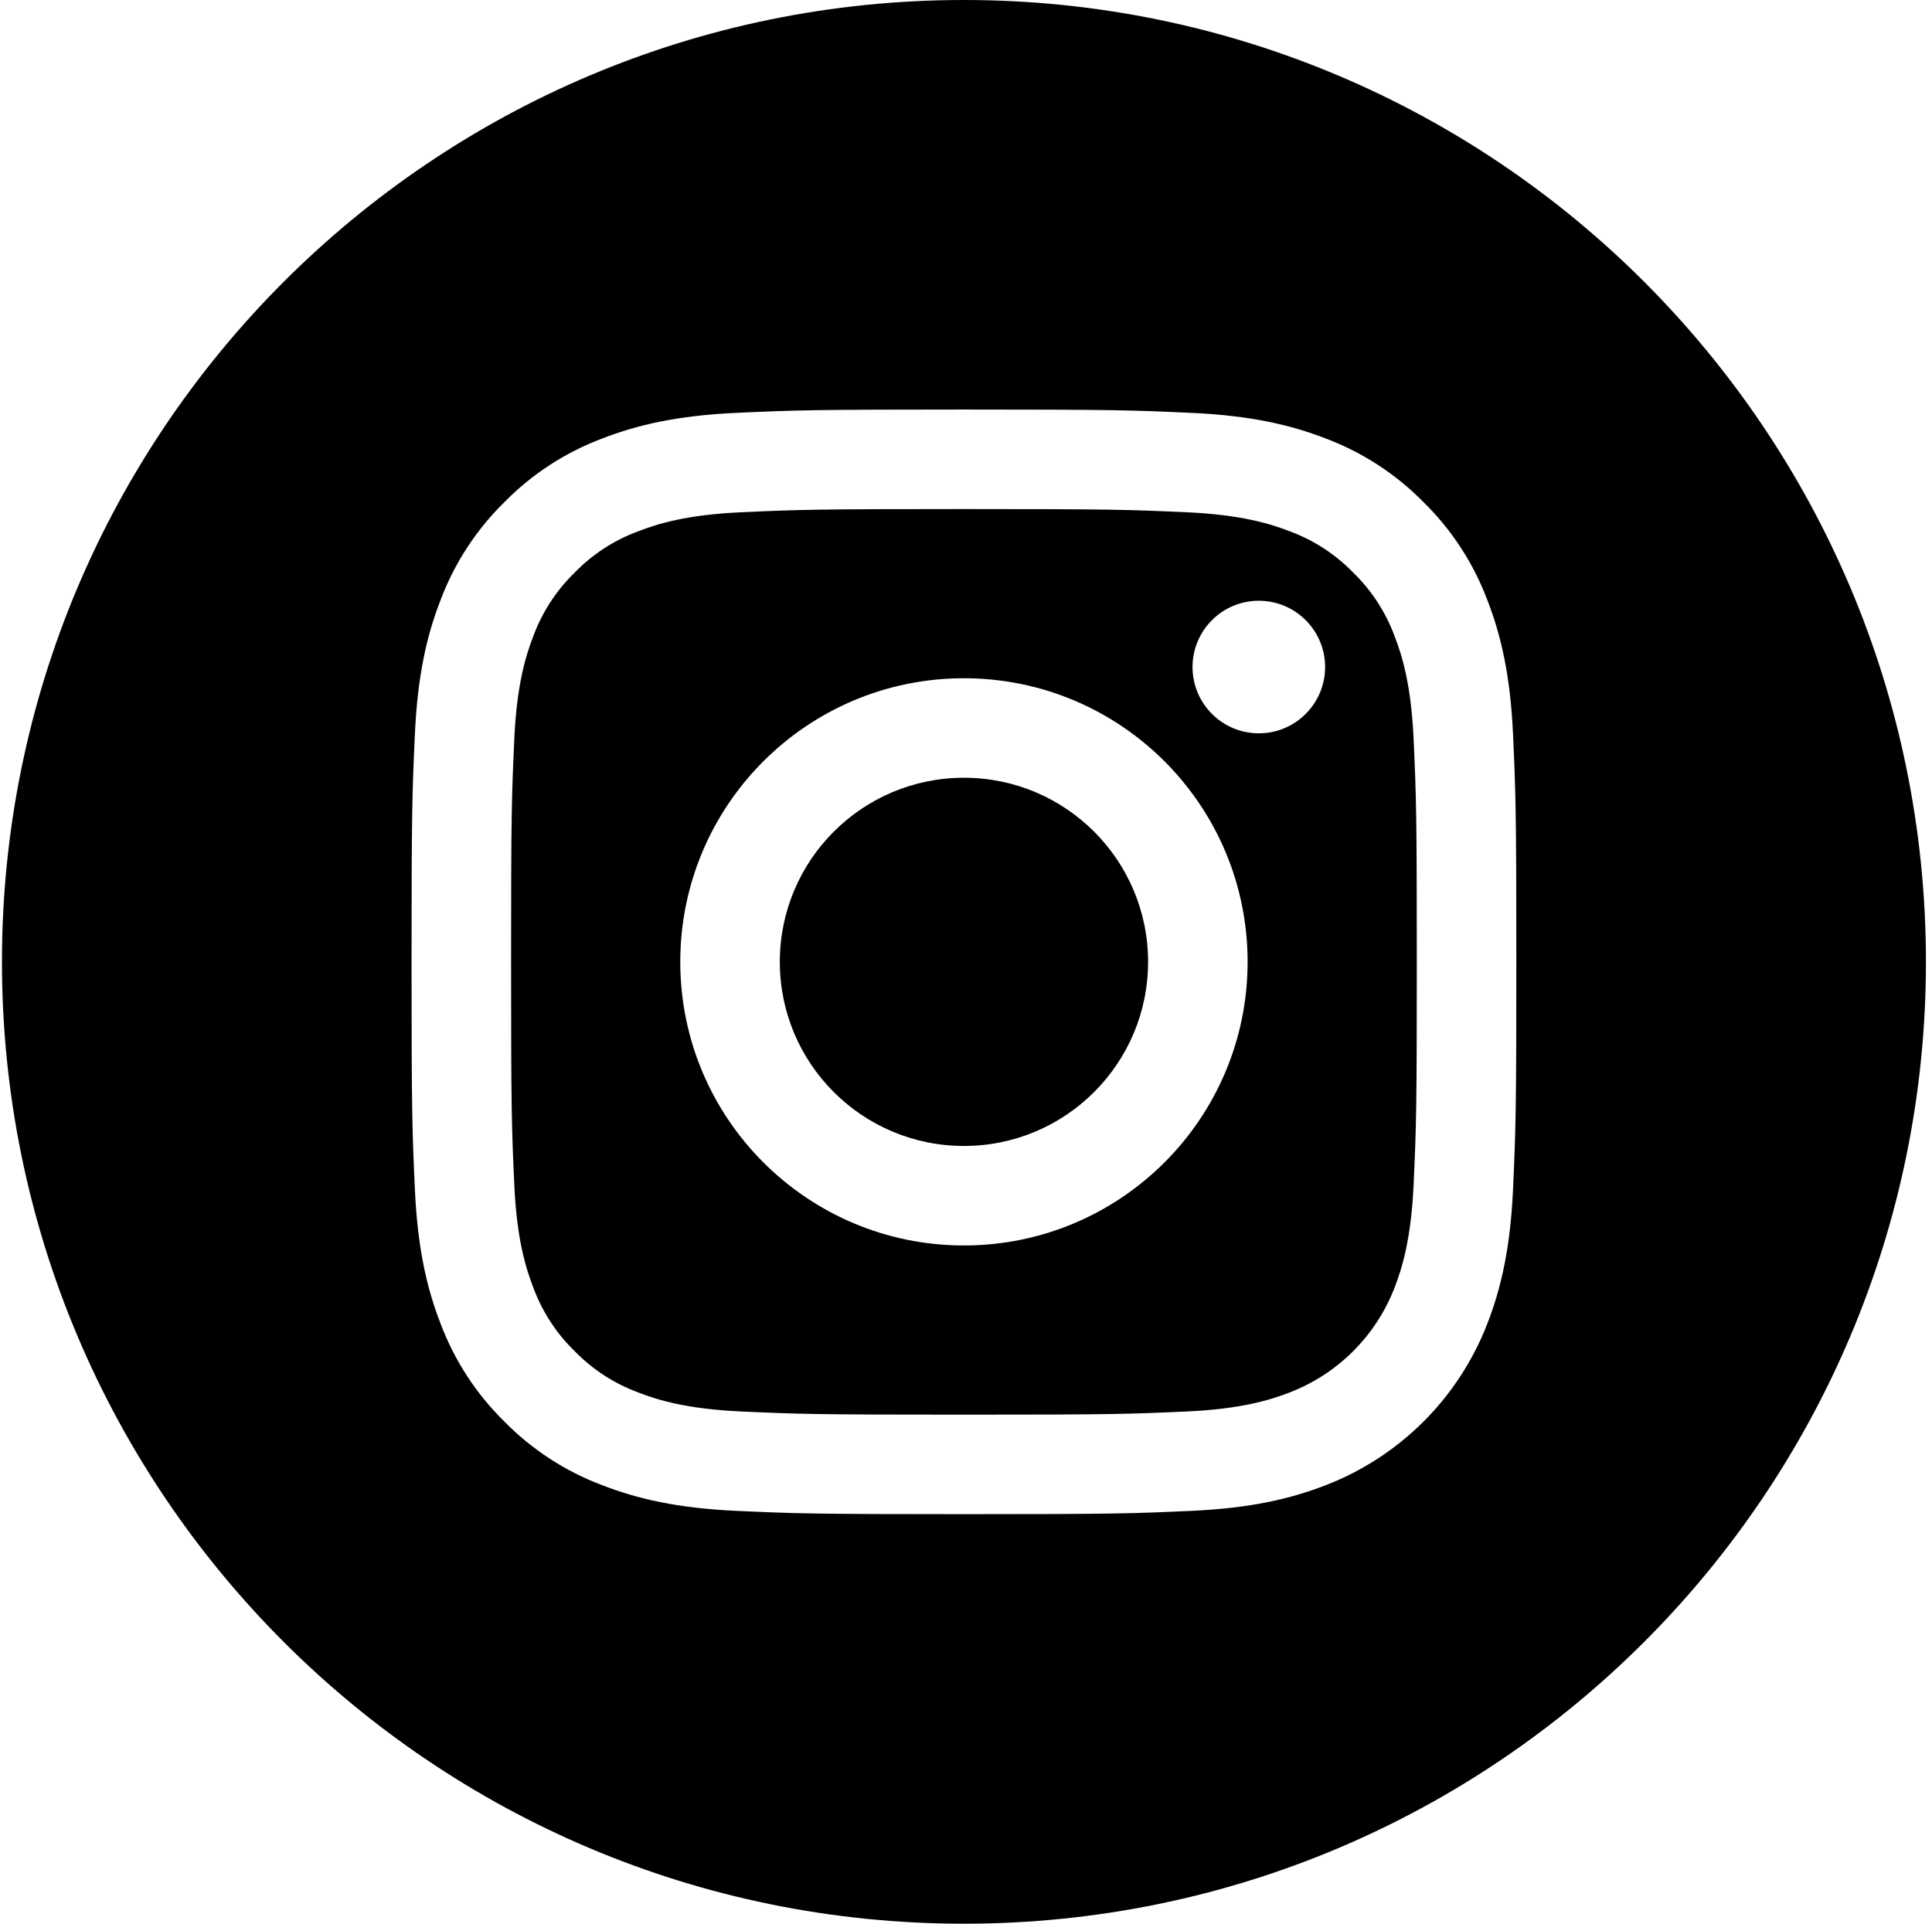 <?xml version="1.0" encoding="UTF-8"?> <svg xmlns="http://www.w3.org/2000/svg" width="241" height="240" viewBox="0 0 241 240" fill="none"> <g clip-path="url(#clip0)"> <path d="M143.213 120C143.213 132.686 132.93 142.969 120.244 142.969C107.559 142.969 97.275 132.686 97.275 120C97.275 107.314 107.559 97.031 120.244 97.031C132.93 97.031 143.213 107.314 143.213 120Z" fill="black"></path> <path d="M173.96 79.362C172.856 76.37 171.095 73.661 168.806 71.439C166.583 69.15 163.877 67.388 160.883 66.284C158.455 65.341 154.807 64.219 148.089 63.913C140.822 63.581 138.643 63.51 120.244 63.51C101.844 63.51 99.665 63.58 92.4 63.911C85.681 64.219 82.032 65.341 79.606 66.284C76.612 67.388 73.904 69.15 71.683 71.439C69.394 73.661 67.633 76.368 66.527 79.362C65.584 81.789 64.461 85.439 64.156 92.157C63.824 99.422 63.753 101.601 63.753 120.002C63.753 138.4 63.824 140.579 64.156 147.847C64.461 154.565 65.584 158.212 66.527 160.64C67.633 163.634 69.392 166.34 71.681 168.563C73.904 170.852 76.61 172.613 79.604 173.718C82.032 174.662 85.681 175.785 92.4 176.091C99.665 176.422 101.842 176.492 120.243 176.492C138.645 176.492 140.824 176.422 148.087 176.091C154.806 175.785 158.455 174.662 160.883 173.718C166.892 171.399 171.642 166.65 173.96 160.64C174.903 158.212 176.026 154.565 176.333 147.847C176.665 140.579 176.734 138.4 176.734 120.002C176.734 101.601 176.665 99.422 176.333 92.157C176.027 85.439 174.905 81.789 173.96 79.362ZM120.244 155.383C100.702 155.383 84.859 139.543 84.859 120C84.859 100.457 100.702 84.617 120.244 84.617C139.785 84.617 155.628 100.457 155.628 120C155.628 139.543 139.785 155.383 120.244 155.383ZM157.027 91.487C152.46 91.487 148.758 87.784 148.758 83.218C148.758 78.651 152.46 74.949 157.027 74.949C161.593 74.949 165.296 78.651 165.296 83.218C165.294 87.784 161.593 91.487 157.027 91.487Z" fill="black"></path> <path d="M120.244 0C53.98 0 0.244 53.736 0.244 120C0.244 186.264 53.98 240 120.244 240C186.508 240 240.244 186.264 240.244 120C240.244 53.736 186.508 0 120.244 0ZM188.735 148.409C188.401 155.744 187.235 160.752 185.532 165.135C181.953 174.391 174.636 181.708 165.38 185.288C160.998 186.991 155.988 188.156 148.655 188.491C141.307 188.826 138.959 188.906 120.246 188.906C101.531 188.906 99.185 188.826 91.835 188.491C84.502 188.156 79.492 186.991 75.111 185.288C70.511 183.558 66.347 180.846 62.905 177.339C59.4 173.899 56.688 169.733 54.958 165.135C53.255 160.754 52.089 155.744 51.755 148.411C51.417 141.061 51.338 138.713 51.338 120C51.338 101.287 51.417 98.939 51.754 91.591C52.087 84.256 53.251 79.248 54.954 74.865C56.685 70.267 59.398 66.101 62.905 62.66C66.345 59.154 70.511 56.442 75.109 54.712C79.492 53.009 84.5 51.844 91.835 51.509C99.183 51.174 101.531 51.094 120.244 51.094C138.958 51.094 141.305 51.174 148.653 51.511C155.988 51.844 160.996 53.009 165.38 54.71C169.977 56.44 174.143 59.154 177.585 62.66C181.09 66.103 183.804 70.267 185.532 74.865C187.237 79.248 188.401 84.256 188.737 91.591C189.072 98.939 189.15 101.287 189.15 120C189.15 138.713 189.072 141.061 188.735 148.409Z" fill="black"></path> </g> <defs> <clipPath id="clip0"> <rect width="240" height="240" fill="white" transform="translate(0.244)"></rect> </clipPath> </defs> </svg> 